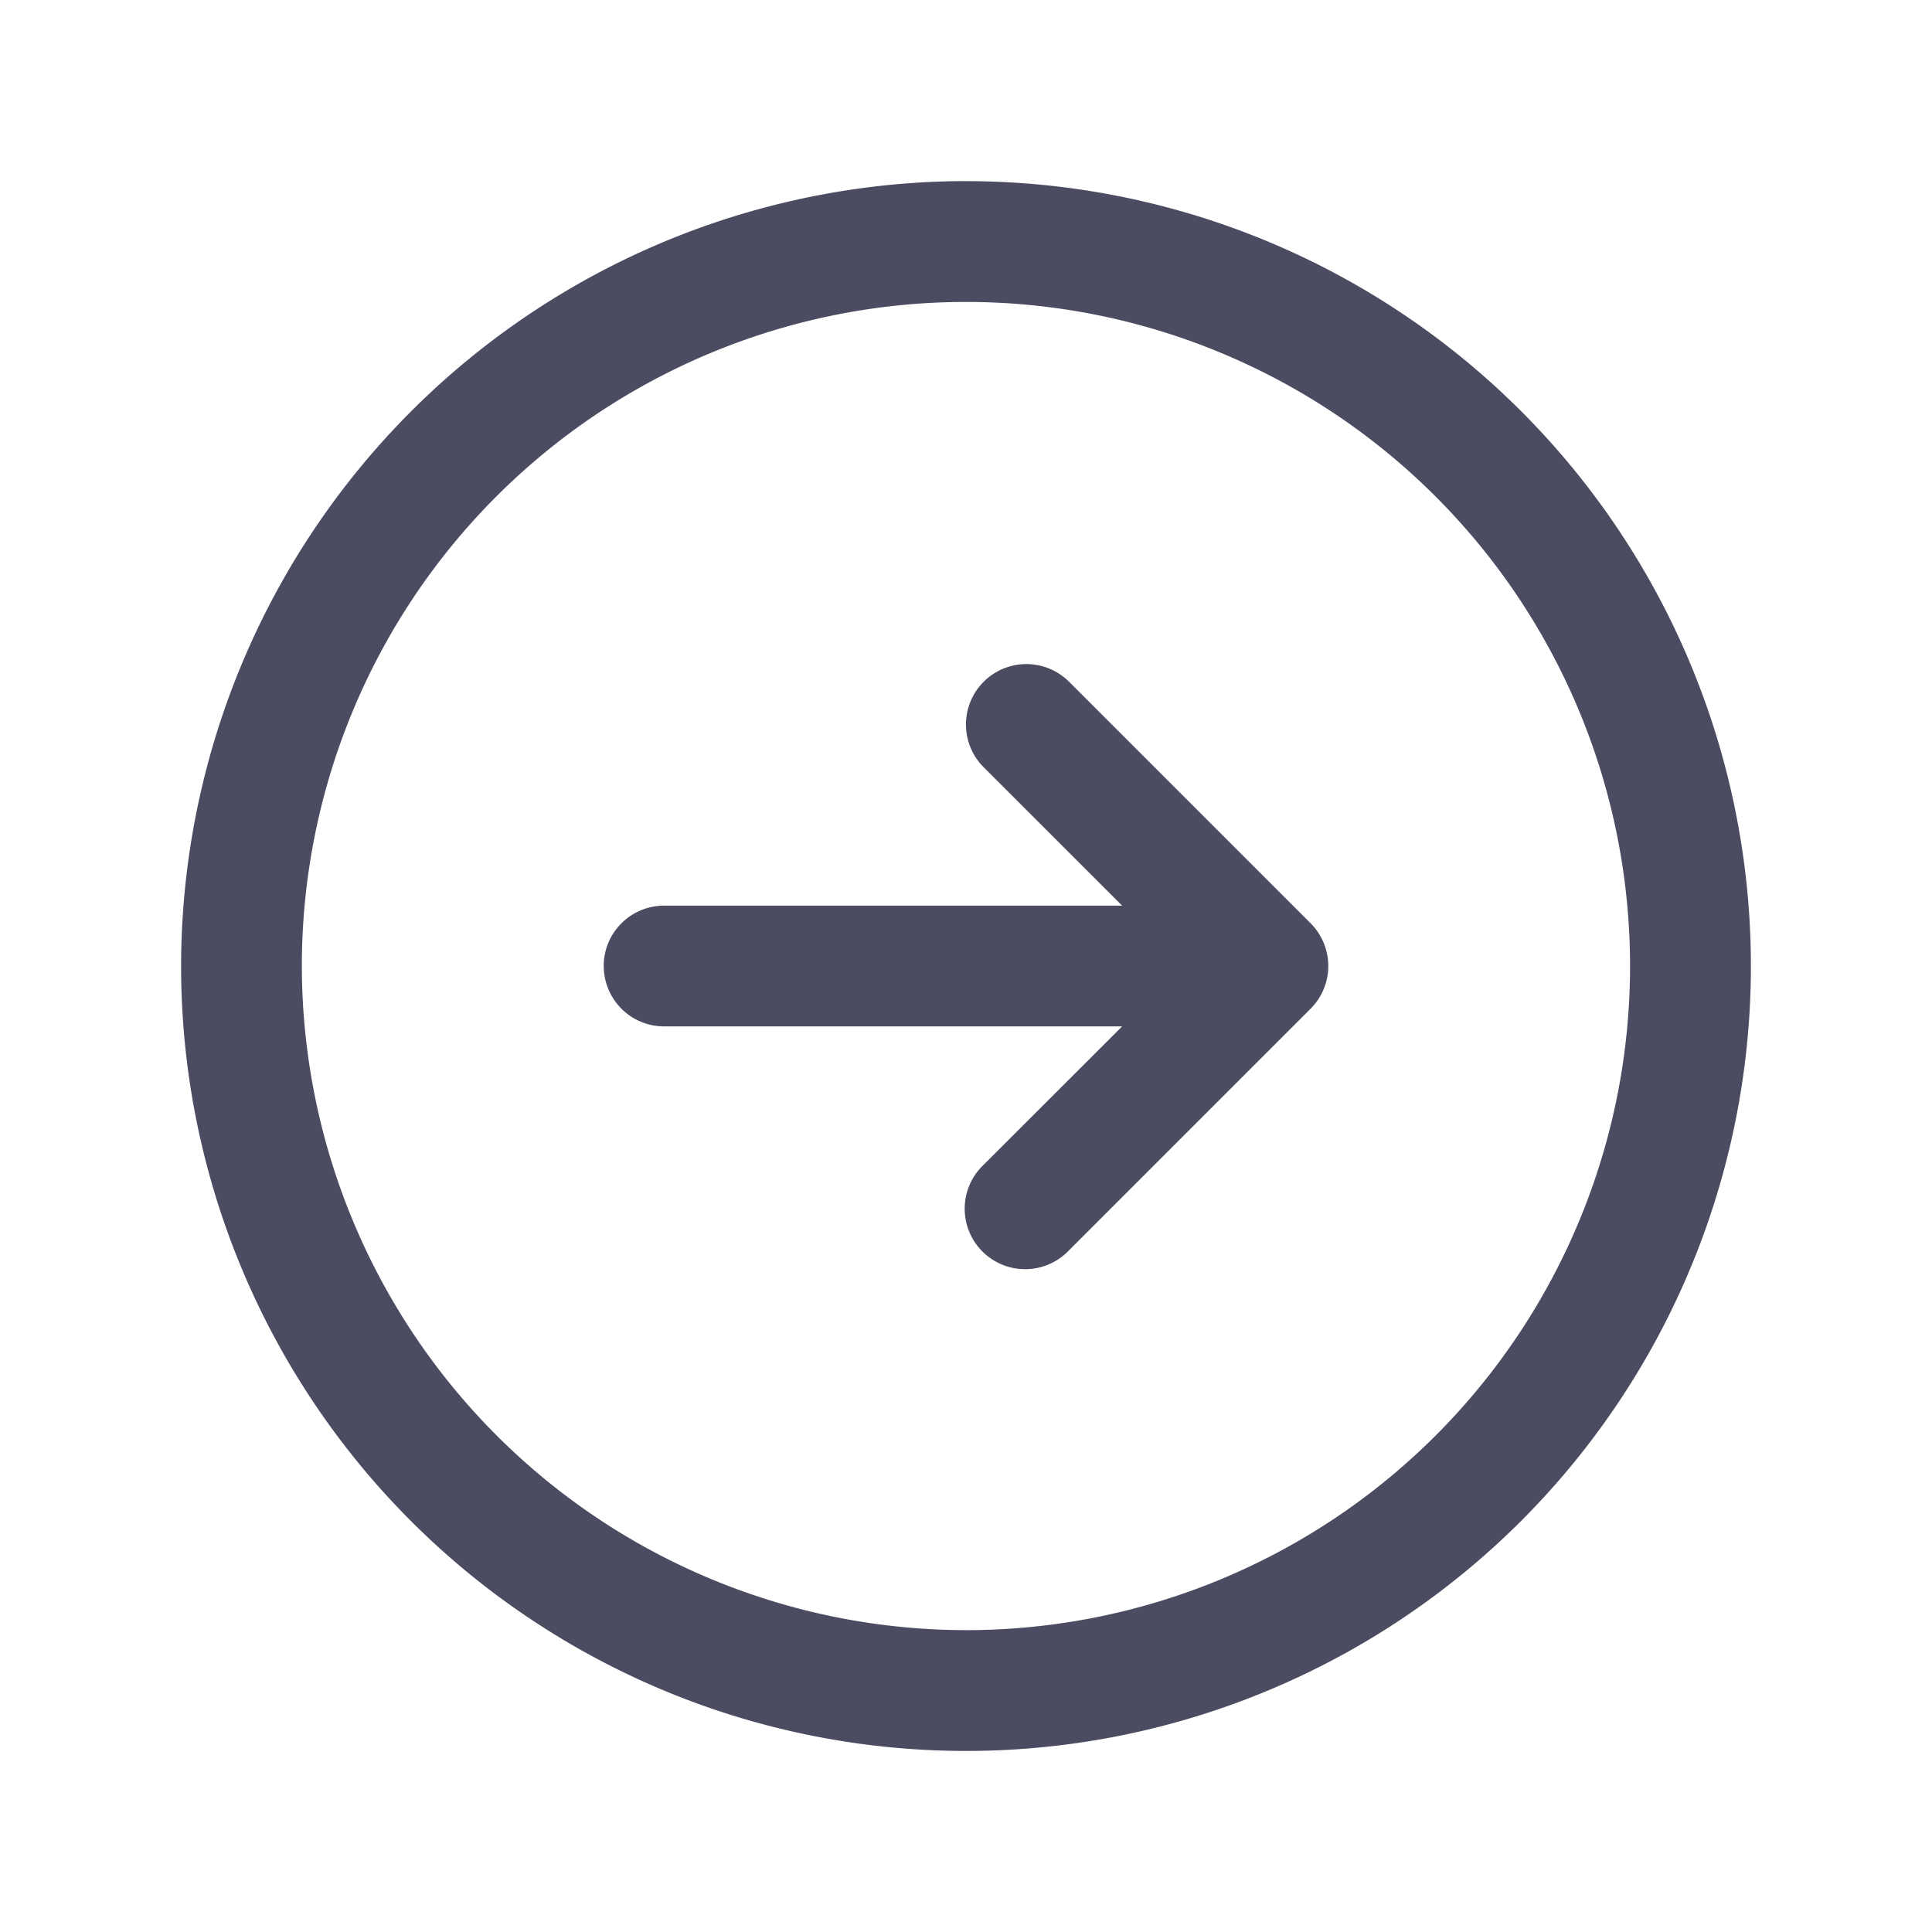 <svg xmlns="http://www.w3.org/2000/svg" width="42" height="42" fill="none"><path fill="#4B4B62" d="M21 3.938A17.063 17.063 0 1 1 3.937 21 17.08 17.08 0 0 1 21 3.937Zm0 31.5A14.437 14.437 0 1 0 6.562 21 14.454 14.454 0 0 0 21 35.438ZM13.125 21a1.313 1.313 0 0 0 1.313 1.313h9.956l-3.01 3.008a1.314 1.314 0 1 0 1.857 1.858l5.25-5.25a1.314 1.314 0 0 0 0-1.858l-5.25-5.25a1.313 1.313 0 0 0-1.857 1.858l3.01 3.009h-9.956A1.313 1.313 0 0 0 13.124 21Z"/></svg>